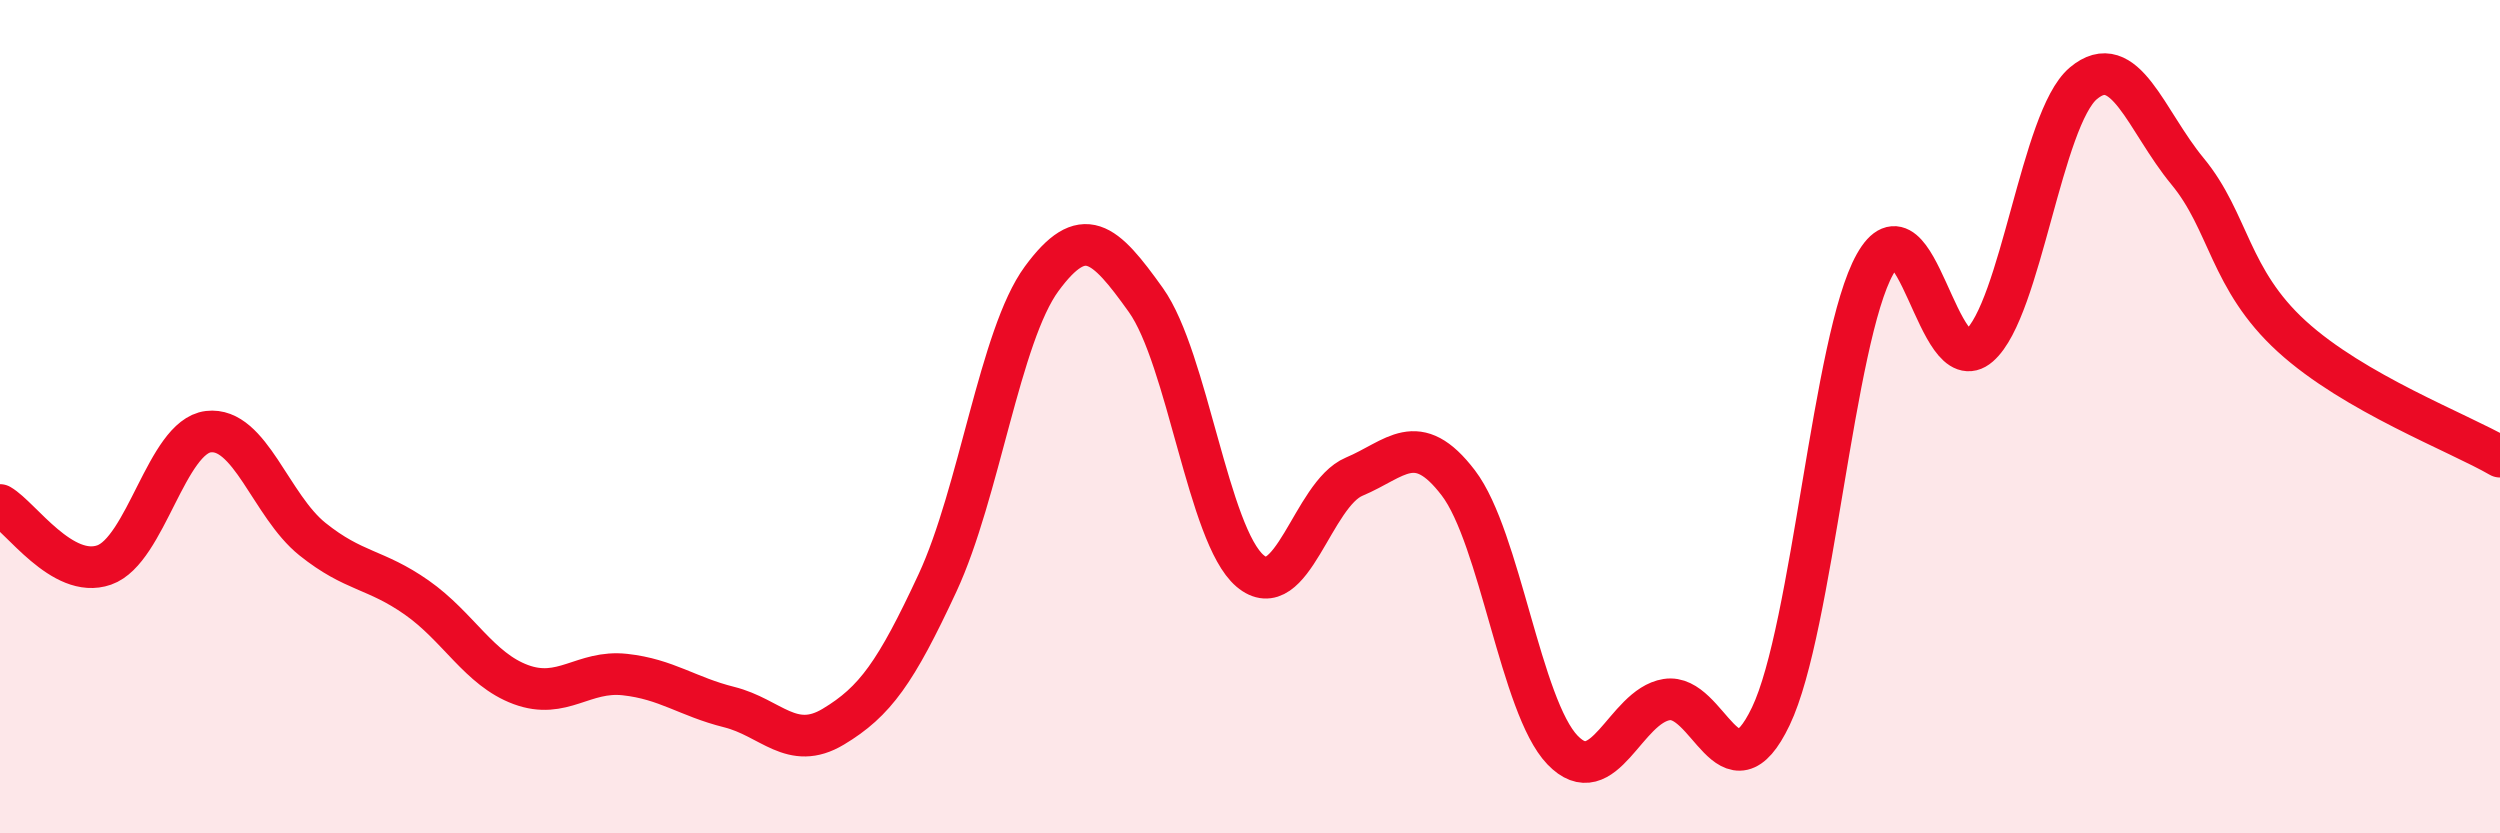 
    <svg width="60" height="20" viewBox="0 0 60 20" xmlns="http://www.w3.org/2000/svg">
      <path
        d="M 0,12.12 C 0.5,12.41 1.5,13.91 2.5,13.56 C 3.5,13.21 4,10.48 5,10.36 C 6,10.24 6.5,12.14 7.5,12.94 C 8.5,13.74 9,13.64 10,14.34 C 11,15.04 11.5,16.06 12.5,16.43 C 13.5,16.8 14,16.08 15,16.19 C 16,16.3 16.5,16.72 17.5,16.97 C 18.5,17.22 19,18.04 20,17.44 C 21,16.84 21.5,16.14 22.5,13.99 C 23.5,11.84 24,8.05 25,6.69 C 26,5.33 26.5,5.8 27.5,7.2 C 28.5,8.6 29,12.85 30,13.7 C 31,14.55 31.5,11.86 32.5,11.44 C 33.5,11.02 34,10.28 35,11.59 C 36,12.9 36.5,16.96 37.5,18 C 38.5,19.04 39,16.95 40,16.79 C 41,16.63 41.5,19.28 42.5,17.19 C 43.5,15.1 44,8.12 45,6.34 C 46,4.56 46.5,9.17 47.5,8.3 C 48.5,7.43 49,2.84 50,2 C 51,1.16 51.5,2.9 52.5,4.11 C 53.5,5.32 53.5,6.7 55,8.07 C 56.5,9.44 59,10.38 60,10.96L60 20L0 20Z"
        fill="#EB0A25"
        opacity="0.1"
        stroke-linecap="round"
        stroke-linejoin="round"
      />
      <path
        d="M 0,12.12 C 0.5,12.41 1.5,13.91 2.5,13.56 C 3.5,13.21 4,10.48 5,10.36 C 6,10.24 6.5,12.14 7.5,12.94 C 8.5,13.74 9,13.64 10,14.34 C 11,15.04 11.5,16.06 12.5,16.43 C 13.5,16.8 14,16.08 15,16.19 C 16,16.3 16.5,16.72 17.5,16.97 C 18.5,17.22 19,18.04 20,17.44 C 21,16.84 21.5,16.14 22.5,13.99 C 23.5,11.84 24,8.05 25,6.69 C 26,5.33 26.5,5.8 27.5,7.2 C 28.5,8.6 29,12.85 30,13.7 C 31,14.55 31.5,11.86 32.5,11.44 C 33.5,11.02 34,10.28 35,11.59 C 36,12.9 36.5,16.96 37.5,18 C 38.5,19.04 39,16.95 40,16.79 C 41,16.63 41.5,19.28 42.5,17.19 C 43.5,15.1 44,8.12 45,6.34 C 46,4.56 46.5,9.17 47.5,8.3 C 48.5,7.43 49,2.84 50,2 C 51,1.16 51.5,2.9 52.5,4.11 C 53.5,5.32 53.5,6.7 55,8.07 C 56.5,9.44 59,10.38 60,10.96"
        stroke="#EB0A25"
        stroke-width="1"
        fill="none"
        stroke-linecap="round"
        stroke-linejoin="round"
      />
    </svg>
  